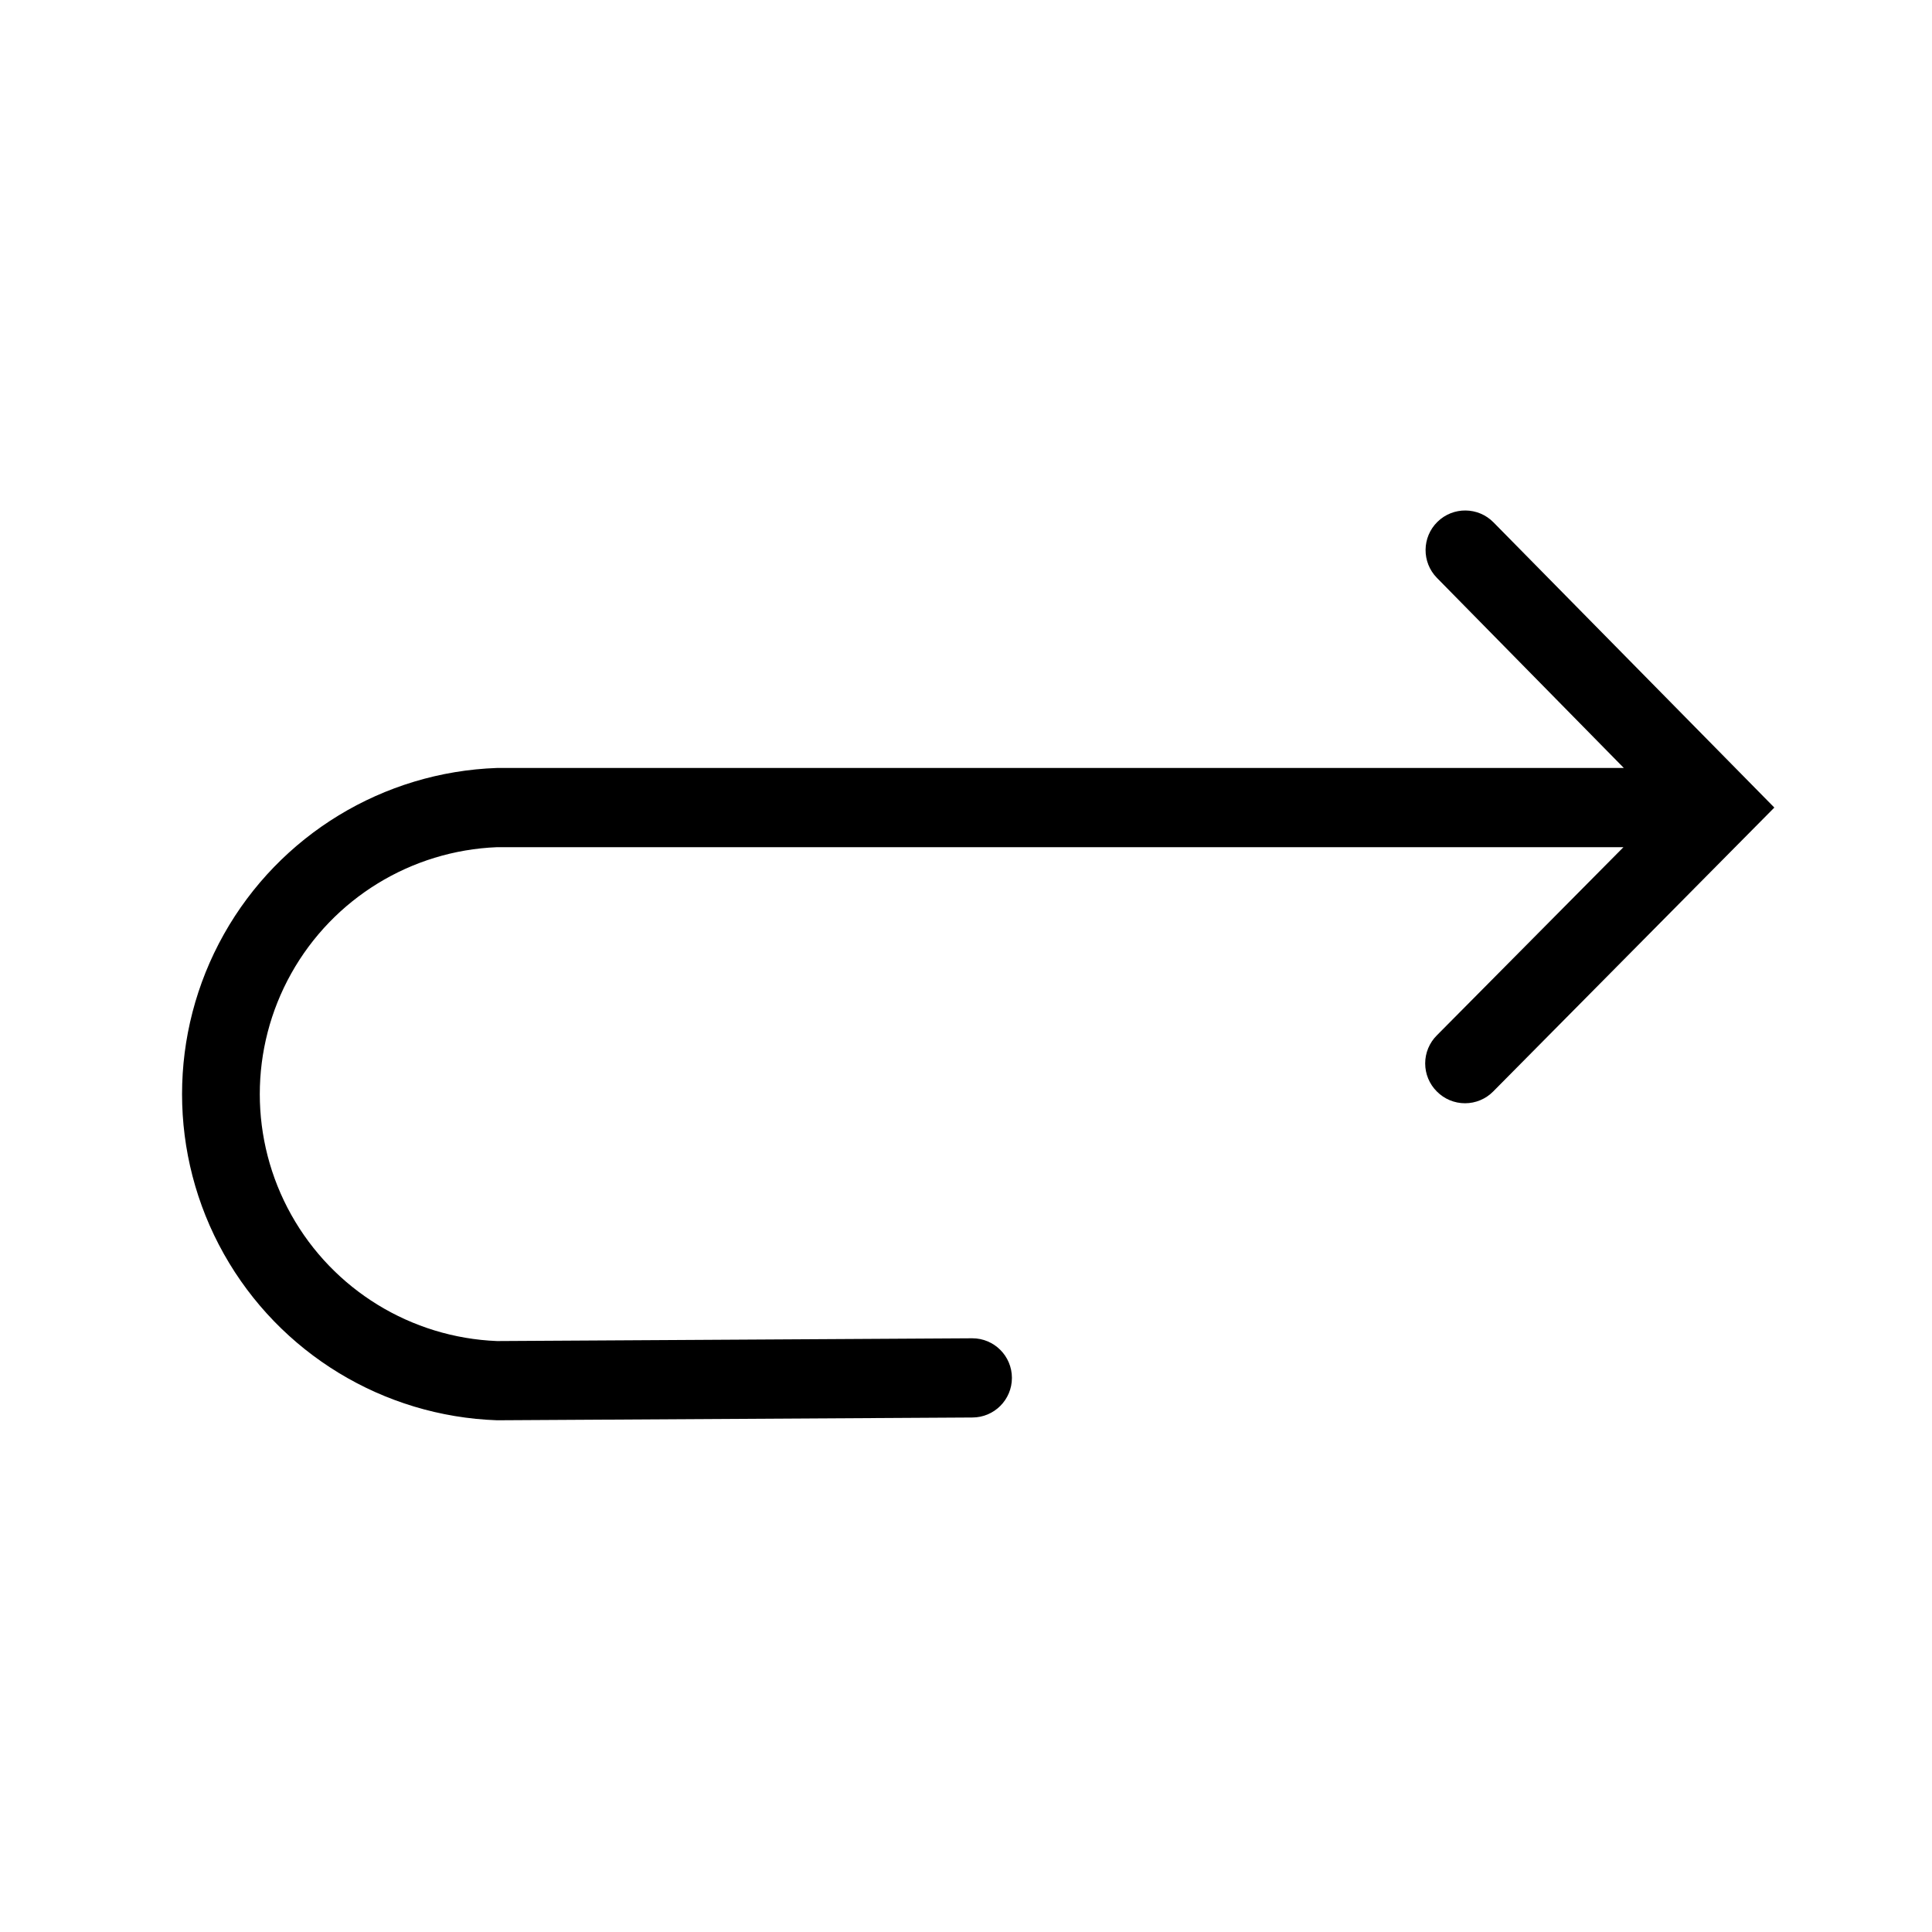 <?xml version="1.0" encoding="UTF-8"?>
<!-- Uploaded to: ICON Repo, www.svgrepo.com, Generator: ICON Repo Mixer Tools -->
<svg fill="#000000" width="800px" height="800px" version="1.1" viewBox="144 144 512 512" xmlns="http://www.w3.org/2000/svg">
 <path d="m539.8 282.44c-4.059-4.144-10.707-4.215-14.852-0.156s-4.215 10.707-0.156 14.852l49.539 50.383h-298.61c-30.164 1.051-57.598 17.75-72.387 44.062-14.785 26.312-14.785 58.43 0 84.742 14.789 26.312 42.223 43.012 72.387 44.062l125.95-0.734c5.797 0 10.496-4.699 10.496-10.496s-4.699-10.496-10.496-10.496l-125.95 0.734c-22.758-0.91-43.41-13.578-54.531-33.453-11.125-19.875-11.125-44.102 0-63.977 11.121-19.875 31.773-32.543 54.531-33.453h298.51l-49.438 49.855c-1.988 1.969-3.106 4.652-3.106 7.453 0 2.797 1.117 5.481 3.106 7.449 1.969 1.988 4.652 3.106 7.453 3.106 2.797 0 5.481-1.117 7.449-3.106l74.523-75.254z"/>
</svg>